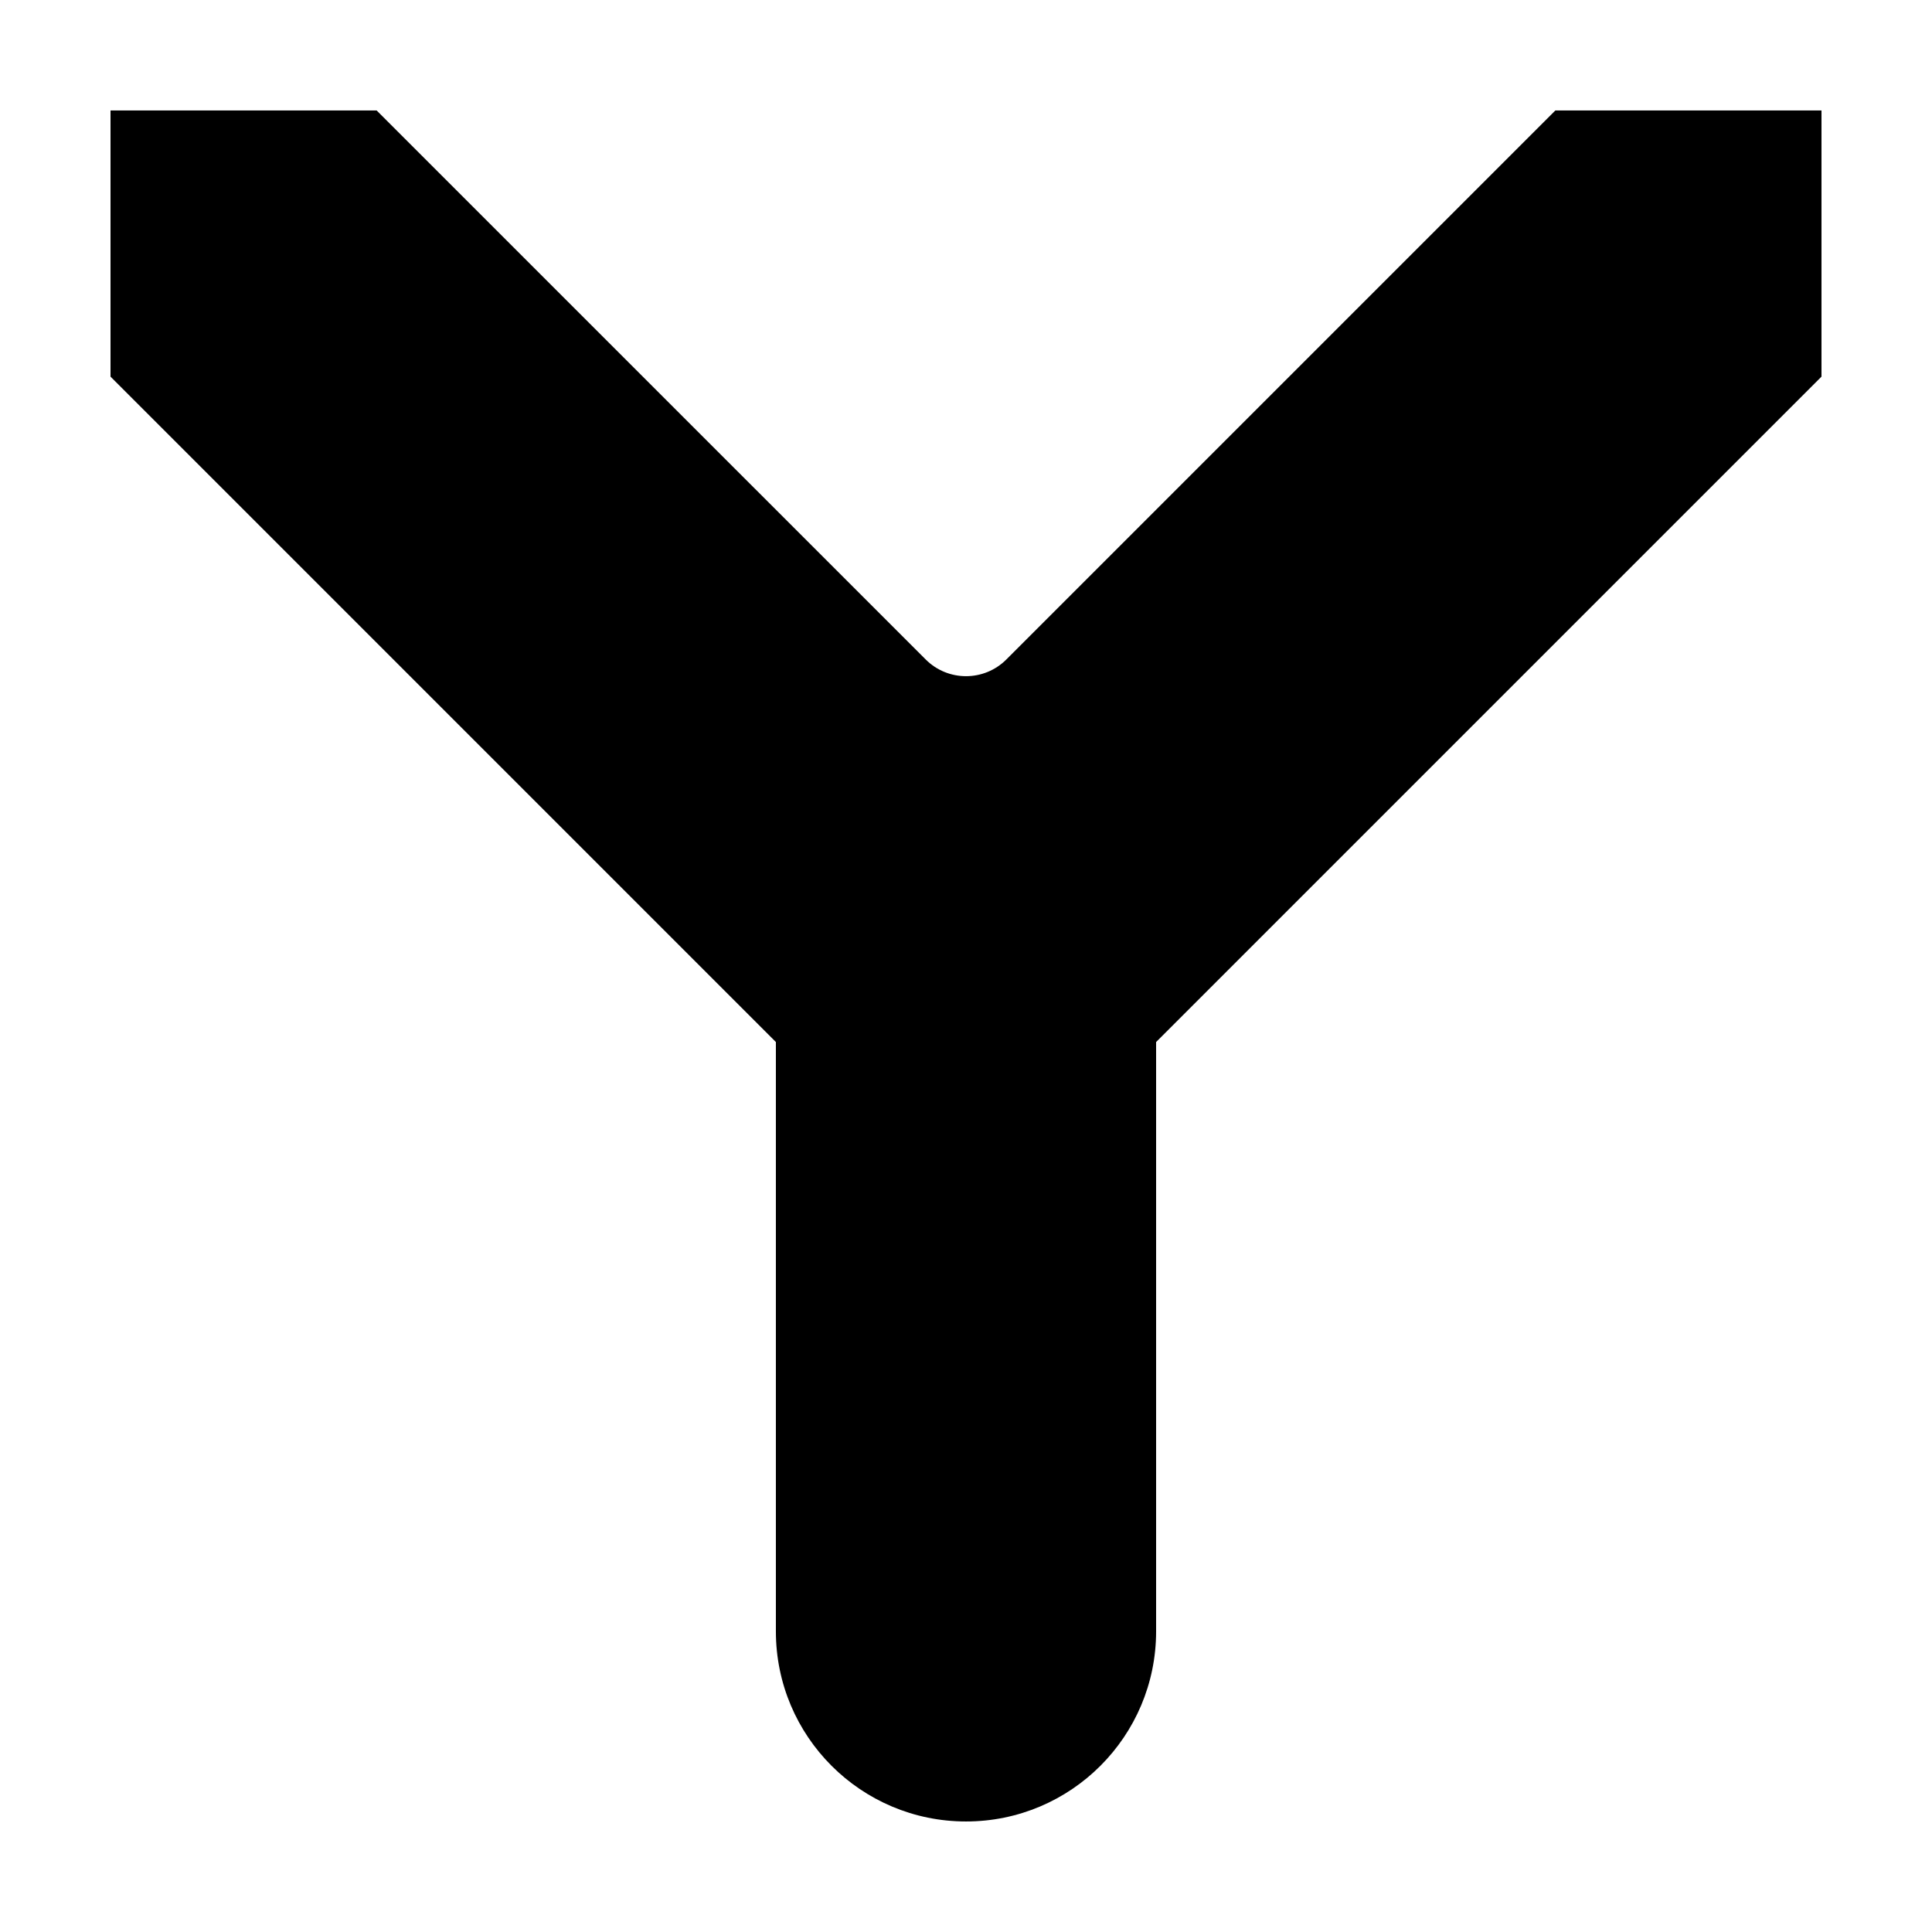 <?xml version="1.0" encoding="UTF-8"?>
<!-- Uploaded to: ICON Repo, www.svgrepo.com, Generator: ICON Repo Mixer Tools -->
<svg fill="#000000" width="800px" height="800px" version="1.1" viewBox="144 144 512 512" xmlns="http://www.w3.org/2000/svg">
 <path d="m450.38 420.15v156.18c0 27.824-22.555 50.379-50.379 50.379s-50.383-22.555-50.383-50.379v-156.18l-176.33-176.34v-70.531h70.531l145.5 145.49c5.902 5.902 15.473 5.902 21.375 0l145.49-145.49h70.531v70.531z"/>
</svg>